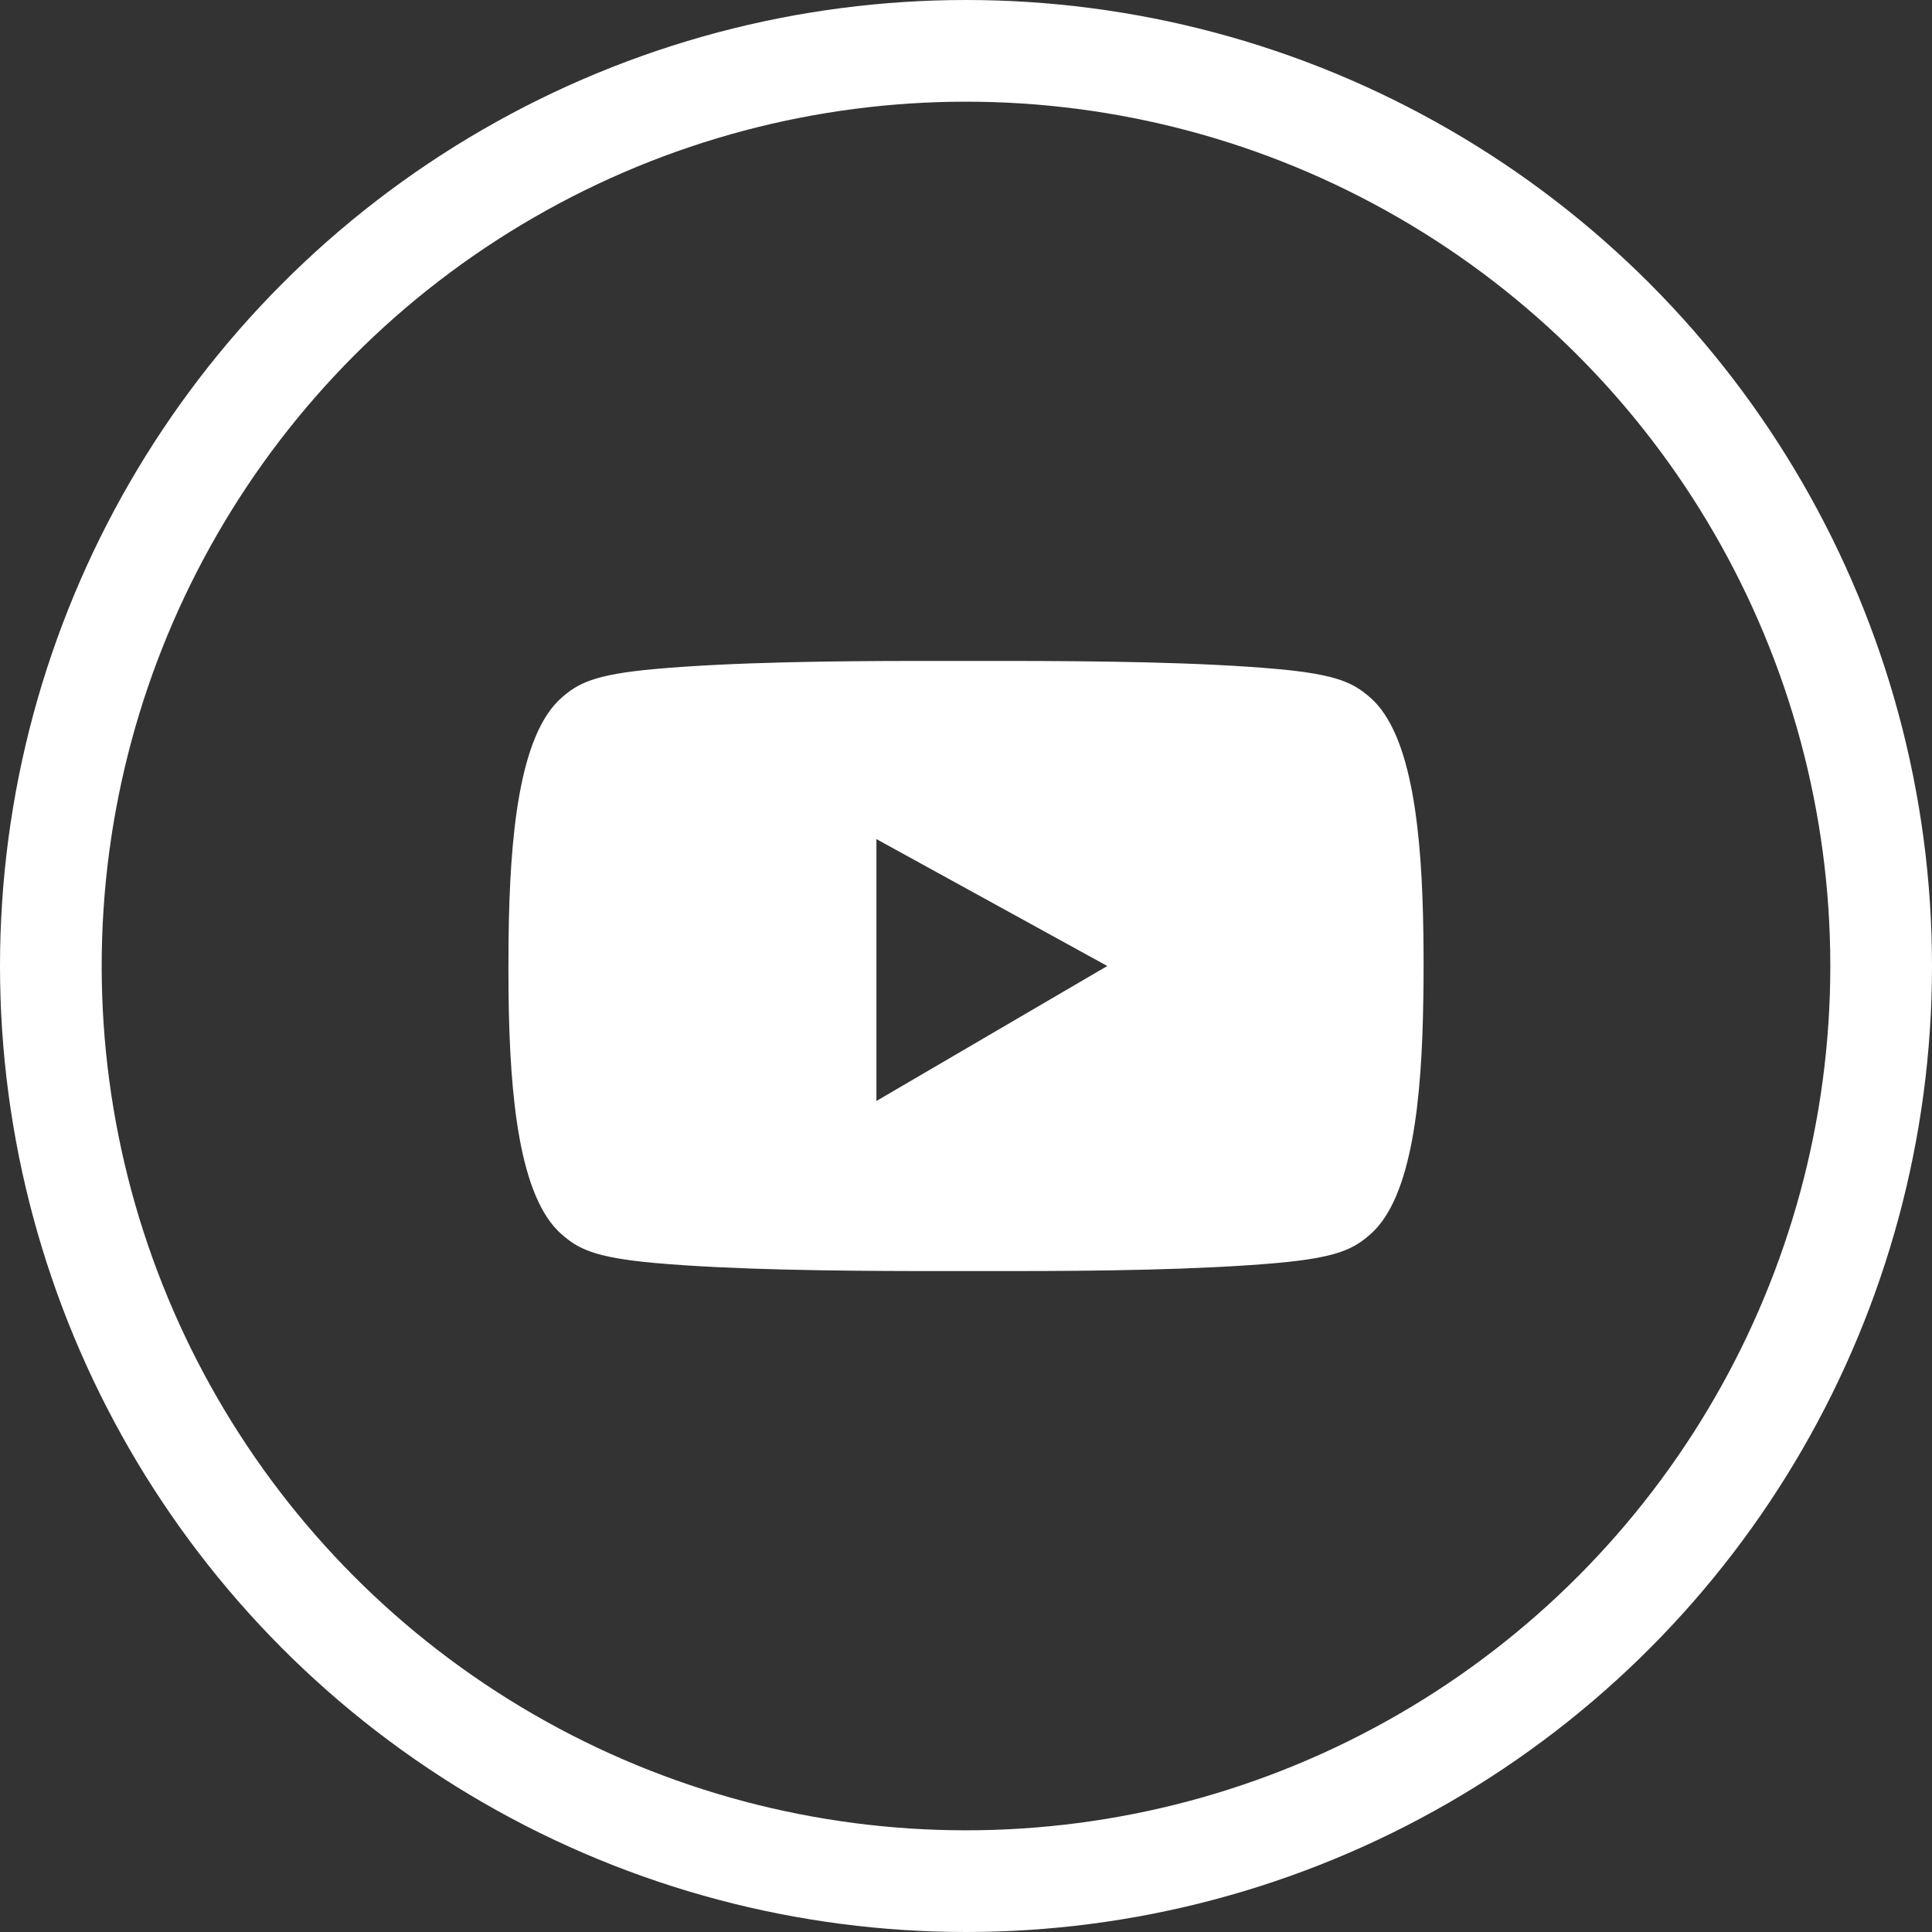 <svg width="38" height="38" viewBox="0 0 38 38" fill="none" xmlns="http://www.w3.org/2000/svg">
<rect x="0" y="0" width="38" height="38" fill="#333333" stroke="none"/>
<g id="Group 40">
<path id="Path 125" fill-rule="evenodd" clip-rule="evenodd" d="M27.996 18.368C27.969 16.413 27.783 14.449 26.954 13.723C26.631 13.443 26.329 13.267 25.112 13.158C23.589 13.021 21.525 13.002 19.966 13C19.322 13 18.678 13 18.035 13C16.475 13 14.412 13.021 12.889 13.158C11.671 13.267 11.367 13.443 11.046 13.723C10.203 14.461 10.026 16.481 10.003 18.469C9.999 18.839 9.999 19.21 10.003 19.581C10.028 21.552 10.209 23.545 11.046 24.277C11.369 24.557 11.671 24.733 12.888 24.842C14.412 24.978 16.475 24.997 18.034 25C18.677 25 19.321 25 19.965 25C21.525 25 23.588 24.978 25.111 24.842C26.328 24.733 26.632 24.557 26.953 24.277C27.783 23.551 27.968 21.586 27.995 19.631C28.002 19.211 28.002 18.788 27.996 18.368ZM17.238 21.655V16.504L21.779 19L17.238 21.655Z" fill="white"/>
<circle id="Ellipse 3" cx="19" cy="19" r="18" stroke="white" stroke-width="2"/>
</g>
</svg>
